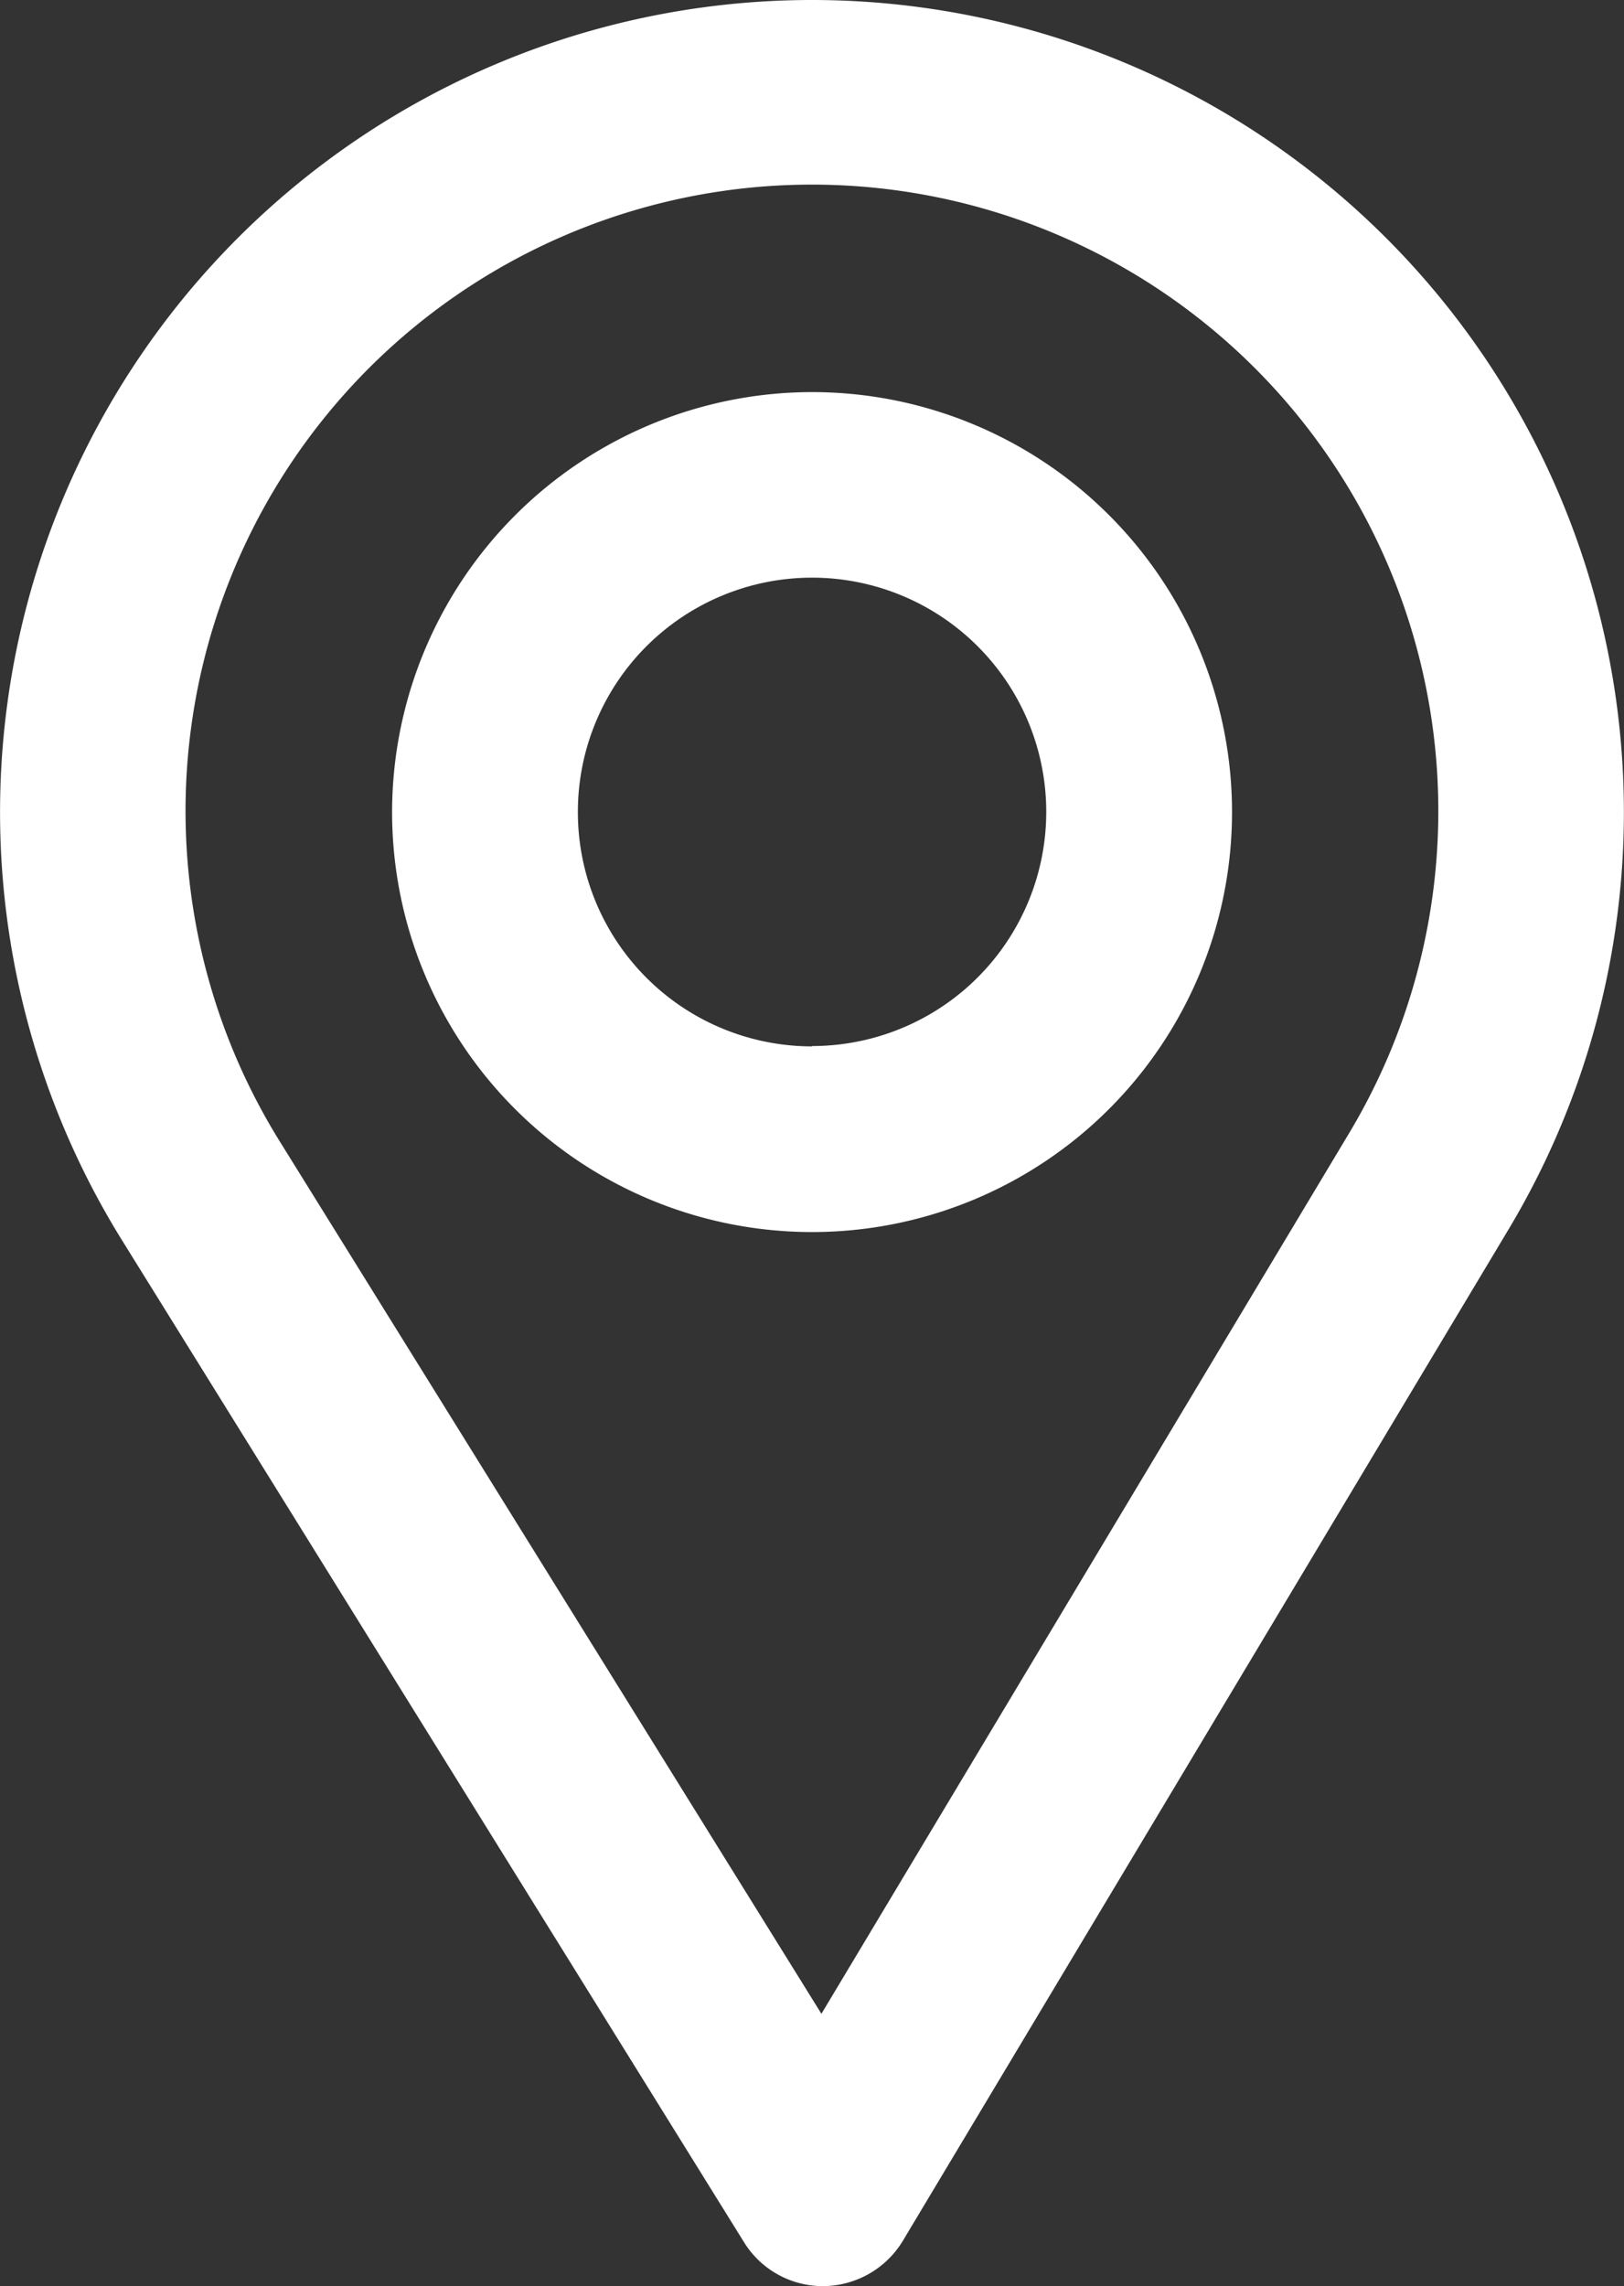 <svg height="20.5" width="14.563" xmlns="http://www.w3.org/2000/svg"><rect width="100%" height="100%" fill="#333333" stroke="none"/><g fill="#fff"><path d="M7.281.25A7.033 7.033 0 0 0 1.3 10.979l5.581 8.994a.586.586 0 0 0 .5.277.586.586 0 0 0 .5-.285l5.439-9.082A7.033 7.033 0 0 0 7.281.25zm5.034 10.032L7.37 18.539l-5.074-8.177a5.863 5.863 0 1 1 10.019-.079z"/><path d="M7.281 0a7.283 7.283 0 0 1 6.254 11.012l-5.439 9.082a.841.841 0 0 1-.711.406h-.007a.831.831 0 0 1-.71-.4l-5.581-8.99A7.283 7.283 0 0 1 7.281 0zm.1 20a.339.339 0 0 0 .288-.163l5.439-9.082a6.781 6.781 0 1 0-11.594.092l5.581 8.994a.334.334 0 0 0 .284.159zm-.1-18.836a6.112 6.112 0 0 1 5.249 9.246l-5.156 8.609-5.291-8.526a6.107 6.107 0 0 1 5.2-9.329zm.085 16.894 4.734-7.9a5.617 5.617 0 1 0-9.592.076z"/><path d="M7.282 3.766a3.516 3.516 0 1 0 3.516 3.516 3.52 3.52 0 0 0-3.516-3.516zm0 5.867A2.352 2.352 0 1 1 9.63 7.281a2.353 2.353 0 0 1-2.348 2.352z"/><path d="M7.282 3.516a3.766 3.766 0 1 1-3.766 3.766 3.77 3.77 0 0 1 3.766-3.766zm0 7.031a3.266 3.266 0 1 0-3.266-3.266 3.269 3.269 0 0 0 3.266 3.266zm0-5.867a2.6 2.6 0 1 1-2.6 2.6 2.6 2.6 0 0 1 2.6-2.6zm0 4.7a2.1 2.1 0 1 0-2.1-2.1 2.1 2.1 0 0 0 2.1 2.103z"/></g></svg>